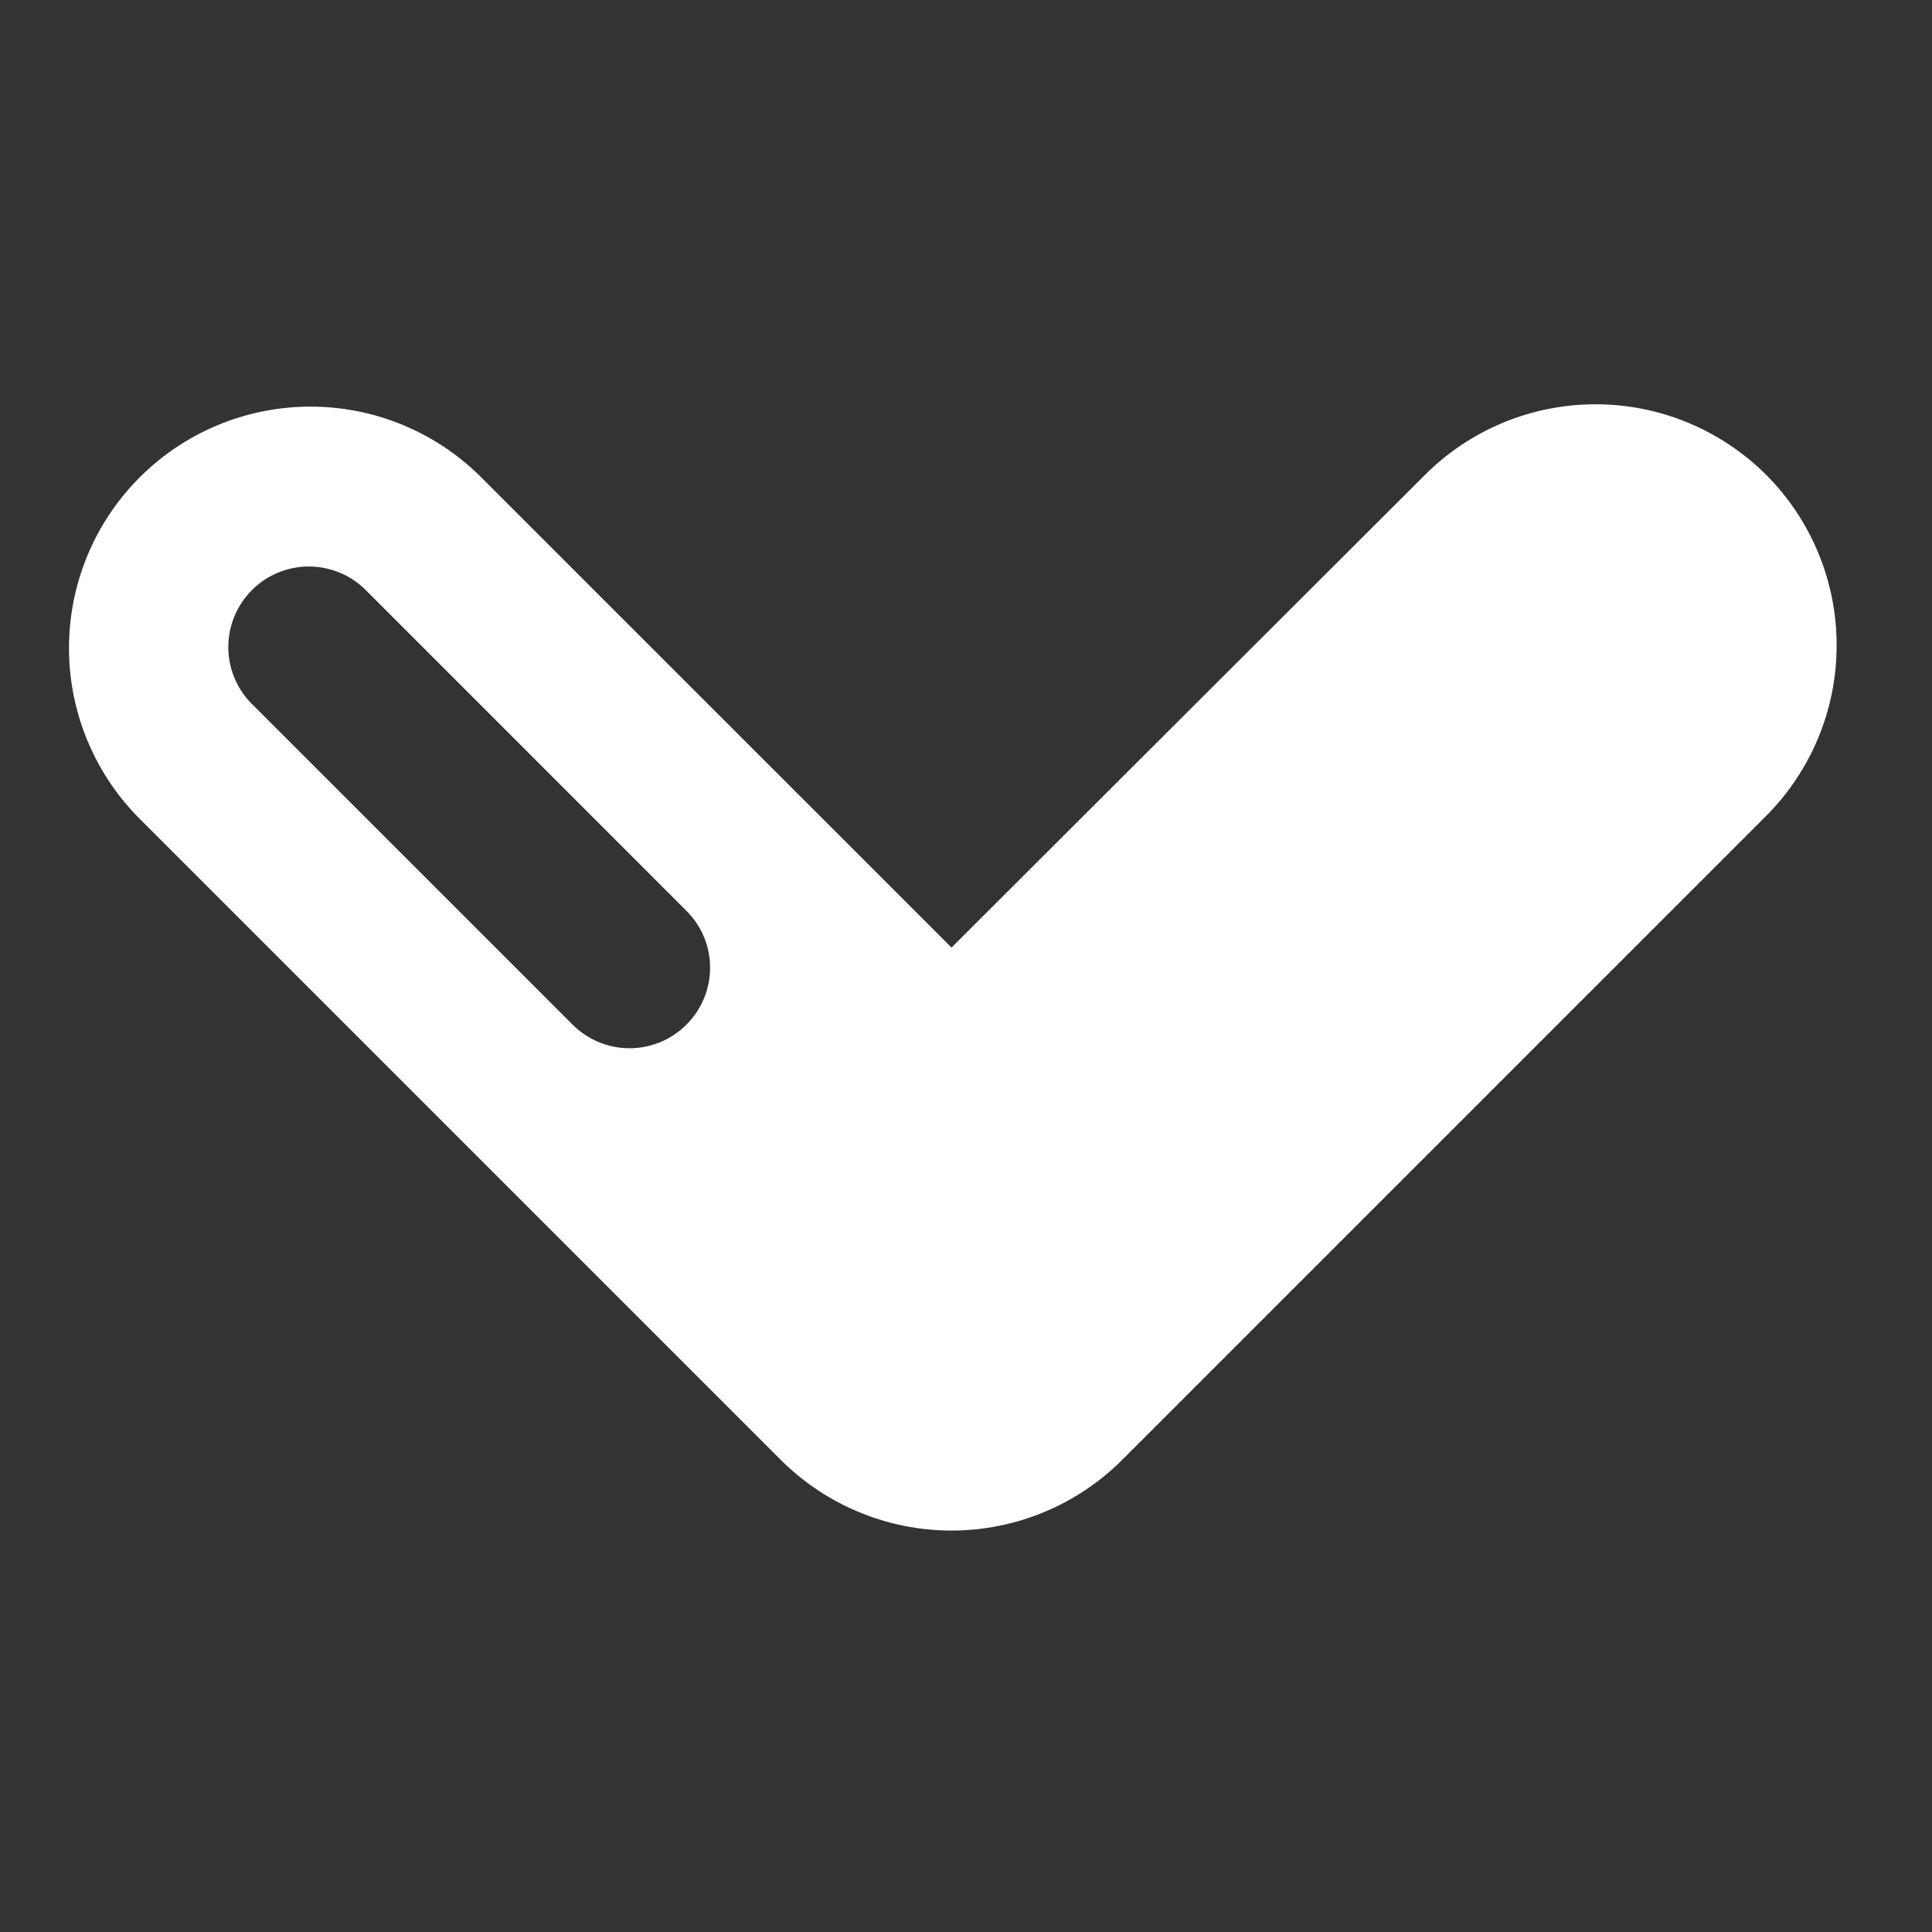 <svg width="28" height="28" viewBox="0 0 28 28" fill="none" xmlns="http://www.w3.org/2000/svg">
<rect x="0" y="0" width="28" height="28" fill="#333333" stroke="none"/>
<path d="M25.599 6.884C24.942 6.228 24.052 5.859 23.124 5.859C22.196 5.859 21.306 6.228 20.65 6.884L13.79 13.733L6.931 6.875C6.271 6.238 5.387 5.885 4.47 5.893C3.552 5.901 2.674 6.269 2.025 6.918C1.376 7.567 1.008 8.445 1 9.362C0.992 10.28 1.345 11.164 1.982 11.824L11.315 21.157C11.972 21.813 12.862 22.182 13.79 22.182C14.718 22.182 15.608 21.813 16.264 21.157L25.597 11.824C26.251 11.168 26.618 10.28 26.618 9.354C26.619 8.428 26.252 7.54 25.599 6.884ZM9.948 14.85C9.84 14.958 9.712 15.044 9.57 15.103C9.428 15.162 9.277 15.192 9.123 15.192C8.97 15.192 8.818 15.162 8.677 15.103C8.535 15.044 8.407 14.958 8.298 14.85L3.631 10.183C3.421 9.962 3.305 9.668 3.309 9.363C3.313 9.059 3.435 8.768 3.651 8.552C3.866 8.337 4.157 8.214 4.462 8.21C4.767 8.207 5.061 8.322 5.281 8.532L9.948 13.2C10.057 13.308 10.143 13.437 10.202 13.578C10.261 13.72 10.291 13.871 10.291 14.025C10.291 14.178 10.261 14.33 10.202 14.471C10.143 14.613 10.057 14.742 9.948 14.85Z" fill="white"/>
</svg>
